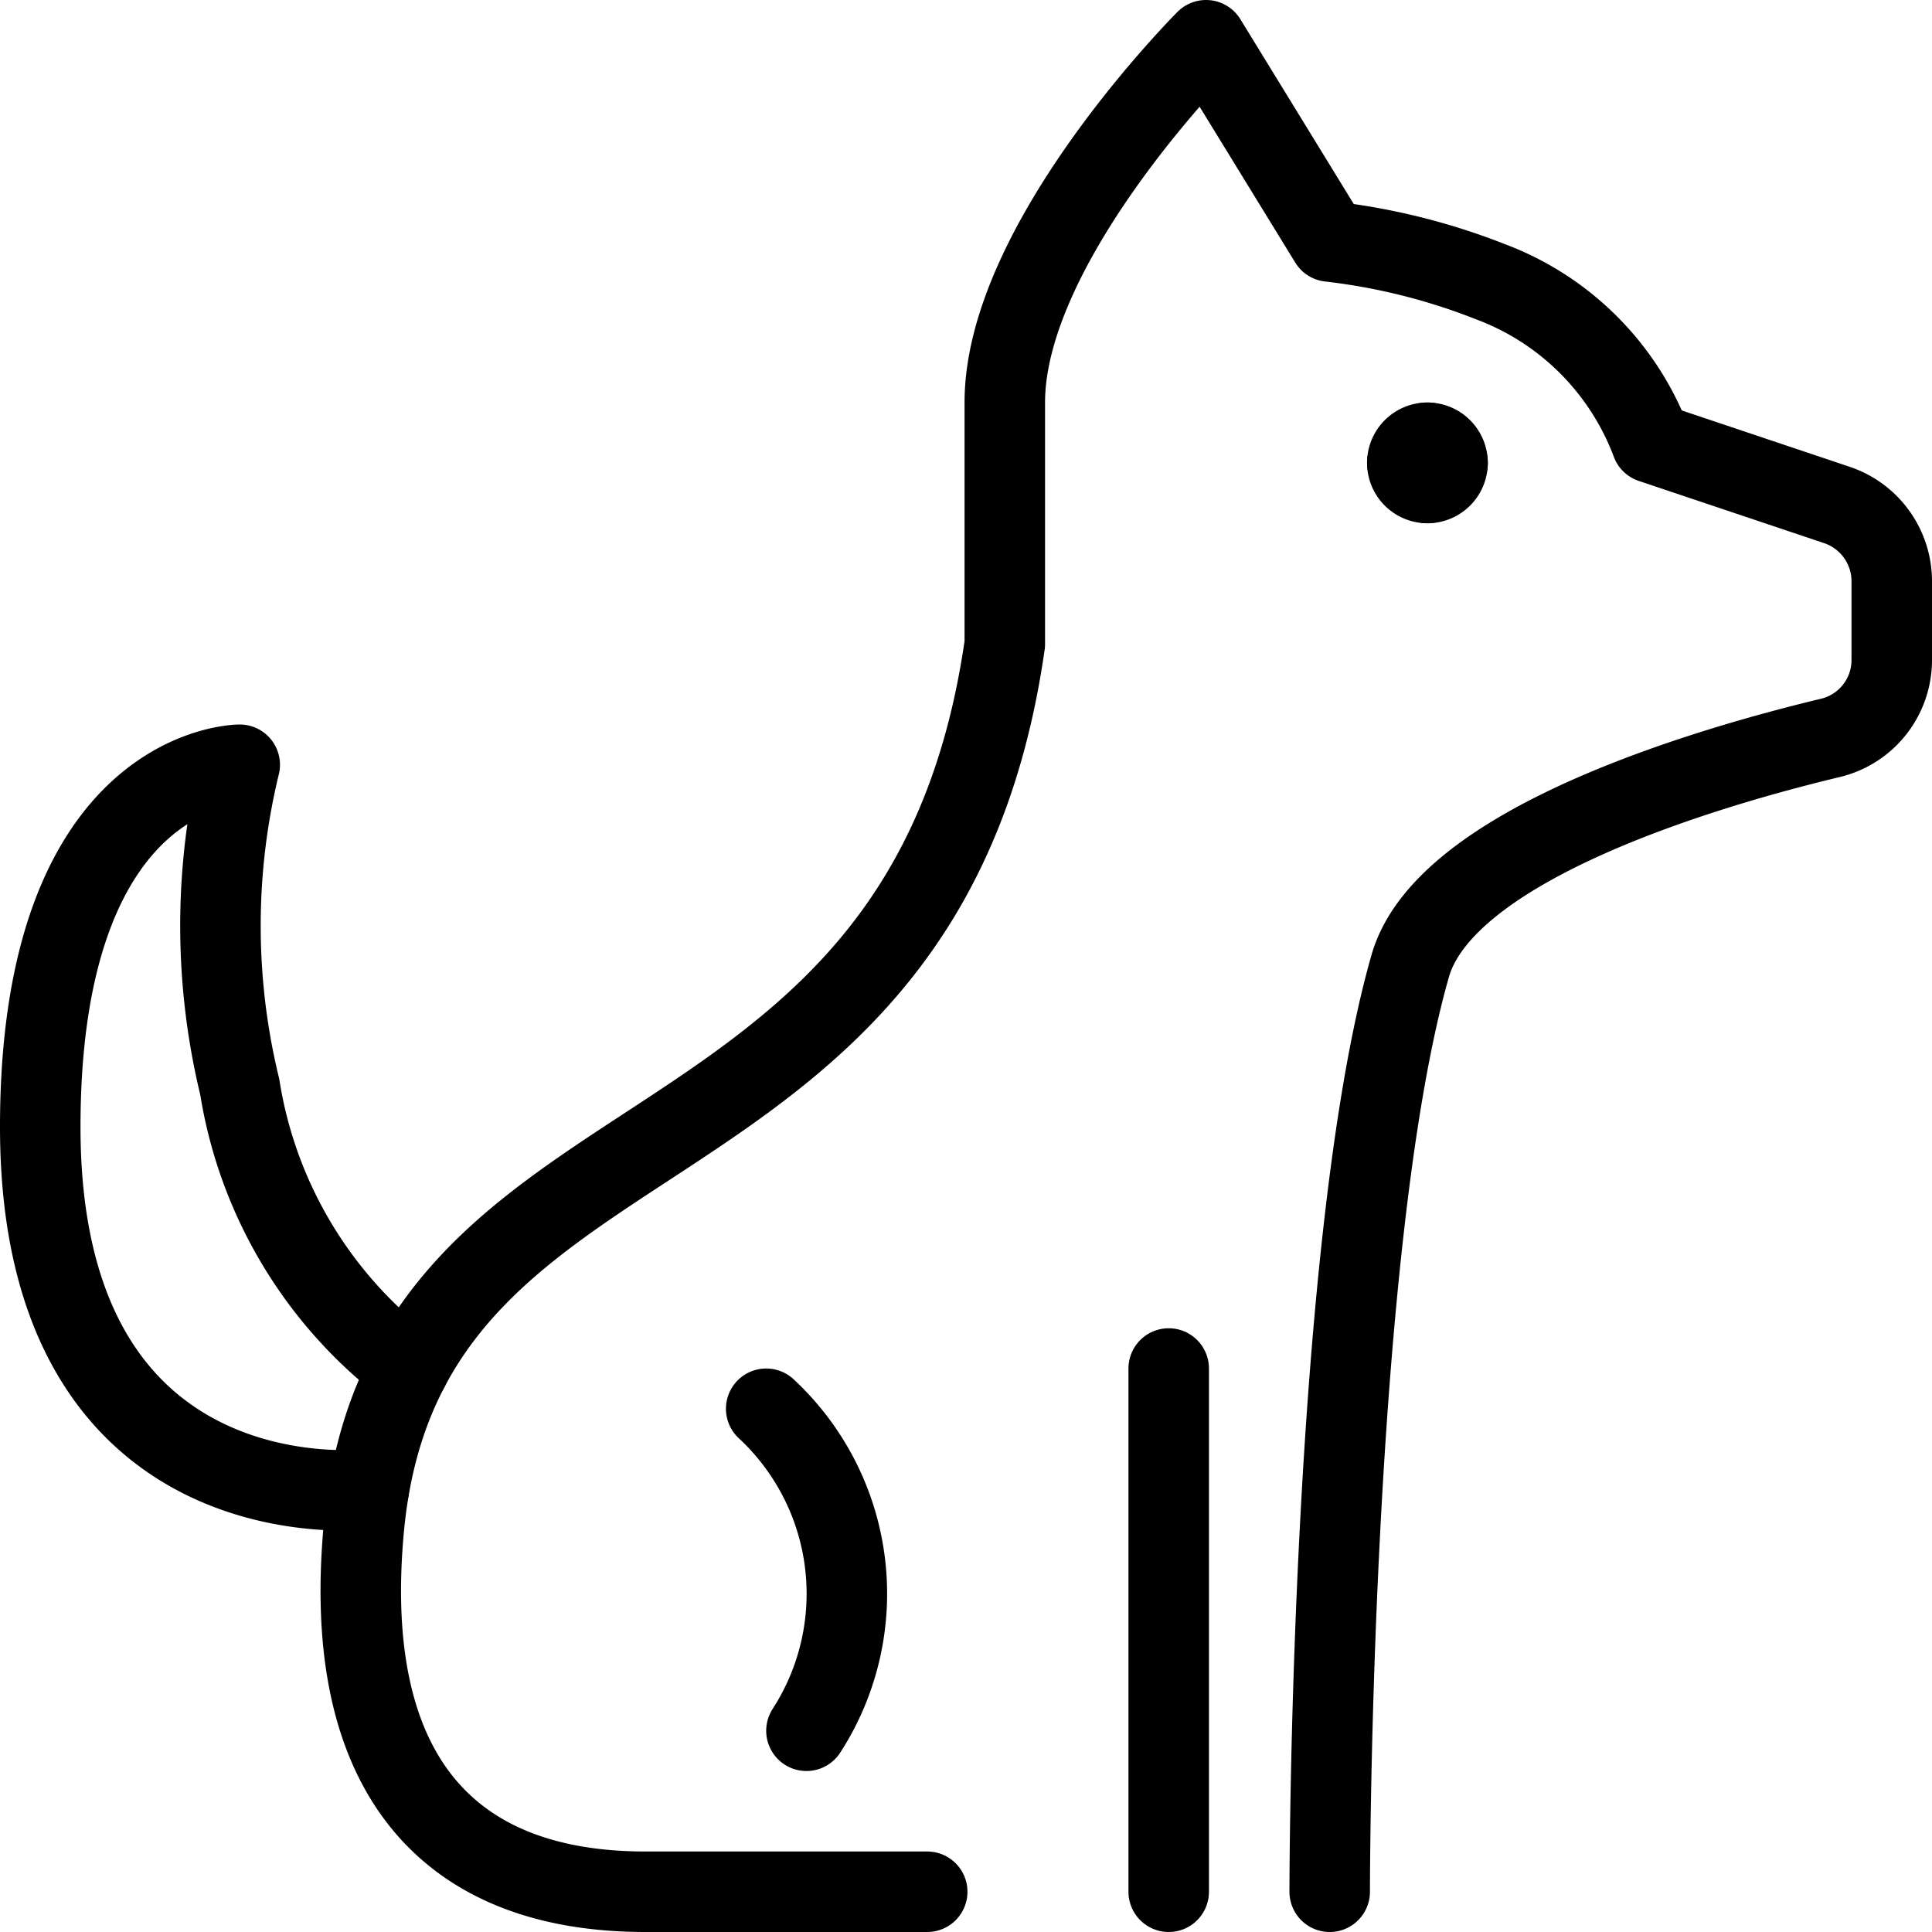 <svg viewBox="0 0 24 24" xmlns="http://www.w3.org/2000/svg"><g transform="matrix(1,0,0,1,0,0)"><path d="M16.518,23.5s0-8,1-11.5c.433-1.517,3.7-2.469,5.217-2.833A.994.994,0,0,0,23.5,8.2V7.221a1,1,0,0,0-.684-.949l-2.3-.772a3.415,3.415,0,0,0-2-2,7.884,7.884,0,0,0-2-.5L14.982.5s-2.5,2.5-2.5,4.5V8c-1,7-7.464,5.5-7.964,11-.272,2.988,1,4.5,3.5,4.5h3.5" fill="none" stroke="#000000" stroke-linecap="round" stroke-linejoin="round"></path><path d="M14.518 17L14.518 23.5" fill="none" stroke="#000000" stroke-linecap="round" stroke-linejoin="round"></path><path d="M9.518,17.5a3.136,3.136,0,0,1,.5,4" fill="none" stroke="#000000" stroke-linecap="round" stroke-linejoin="round"></path><path d="M17.732,5.5a.25.25,0,0,0-.25.25" fill="none" stroke="#000000" stroke-linecap="round" stroke-linejoin="round"></path><path d="M17.982,5.75a.25.25,0,0,0-.25-.25" fill="none" stroke="#000000" stroke-linecap="round" stroke-linejoin="round"></path><path d="M17.732,6a.25.25,0,0,0,.25-.25" fill="none" stroke="#000000" stroke-linecap="round" stroke-linejoin="round"></path><path d="M17.482,5.75a.25.25,0,0,0,.25.25" fill="none" stroke="#000000" stroke-linecap="round" stroke-linejoin="round"></path><path d="M5.078,17a5.456,5.456,0,0,1-2.1-3.5,8.469,8.469,0,0,1,0-4S.5,9.5.5,14c0,5,4.081,4.5,4.081,4.5" fill="none" stroke="#000000" stroke-linecap="round" stroke-linejoin="round"></path></g></svg>